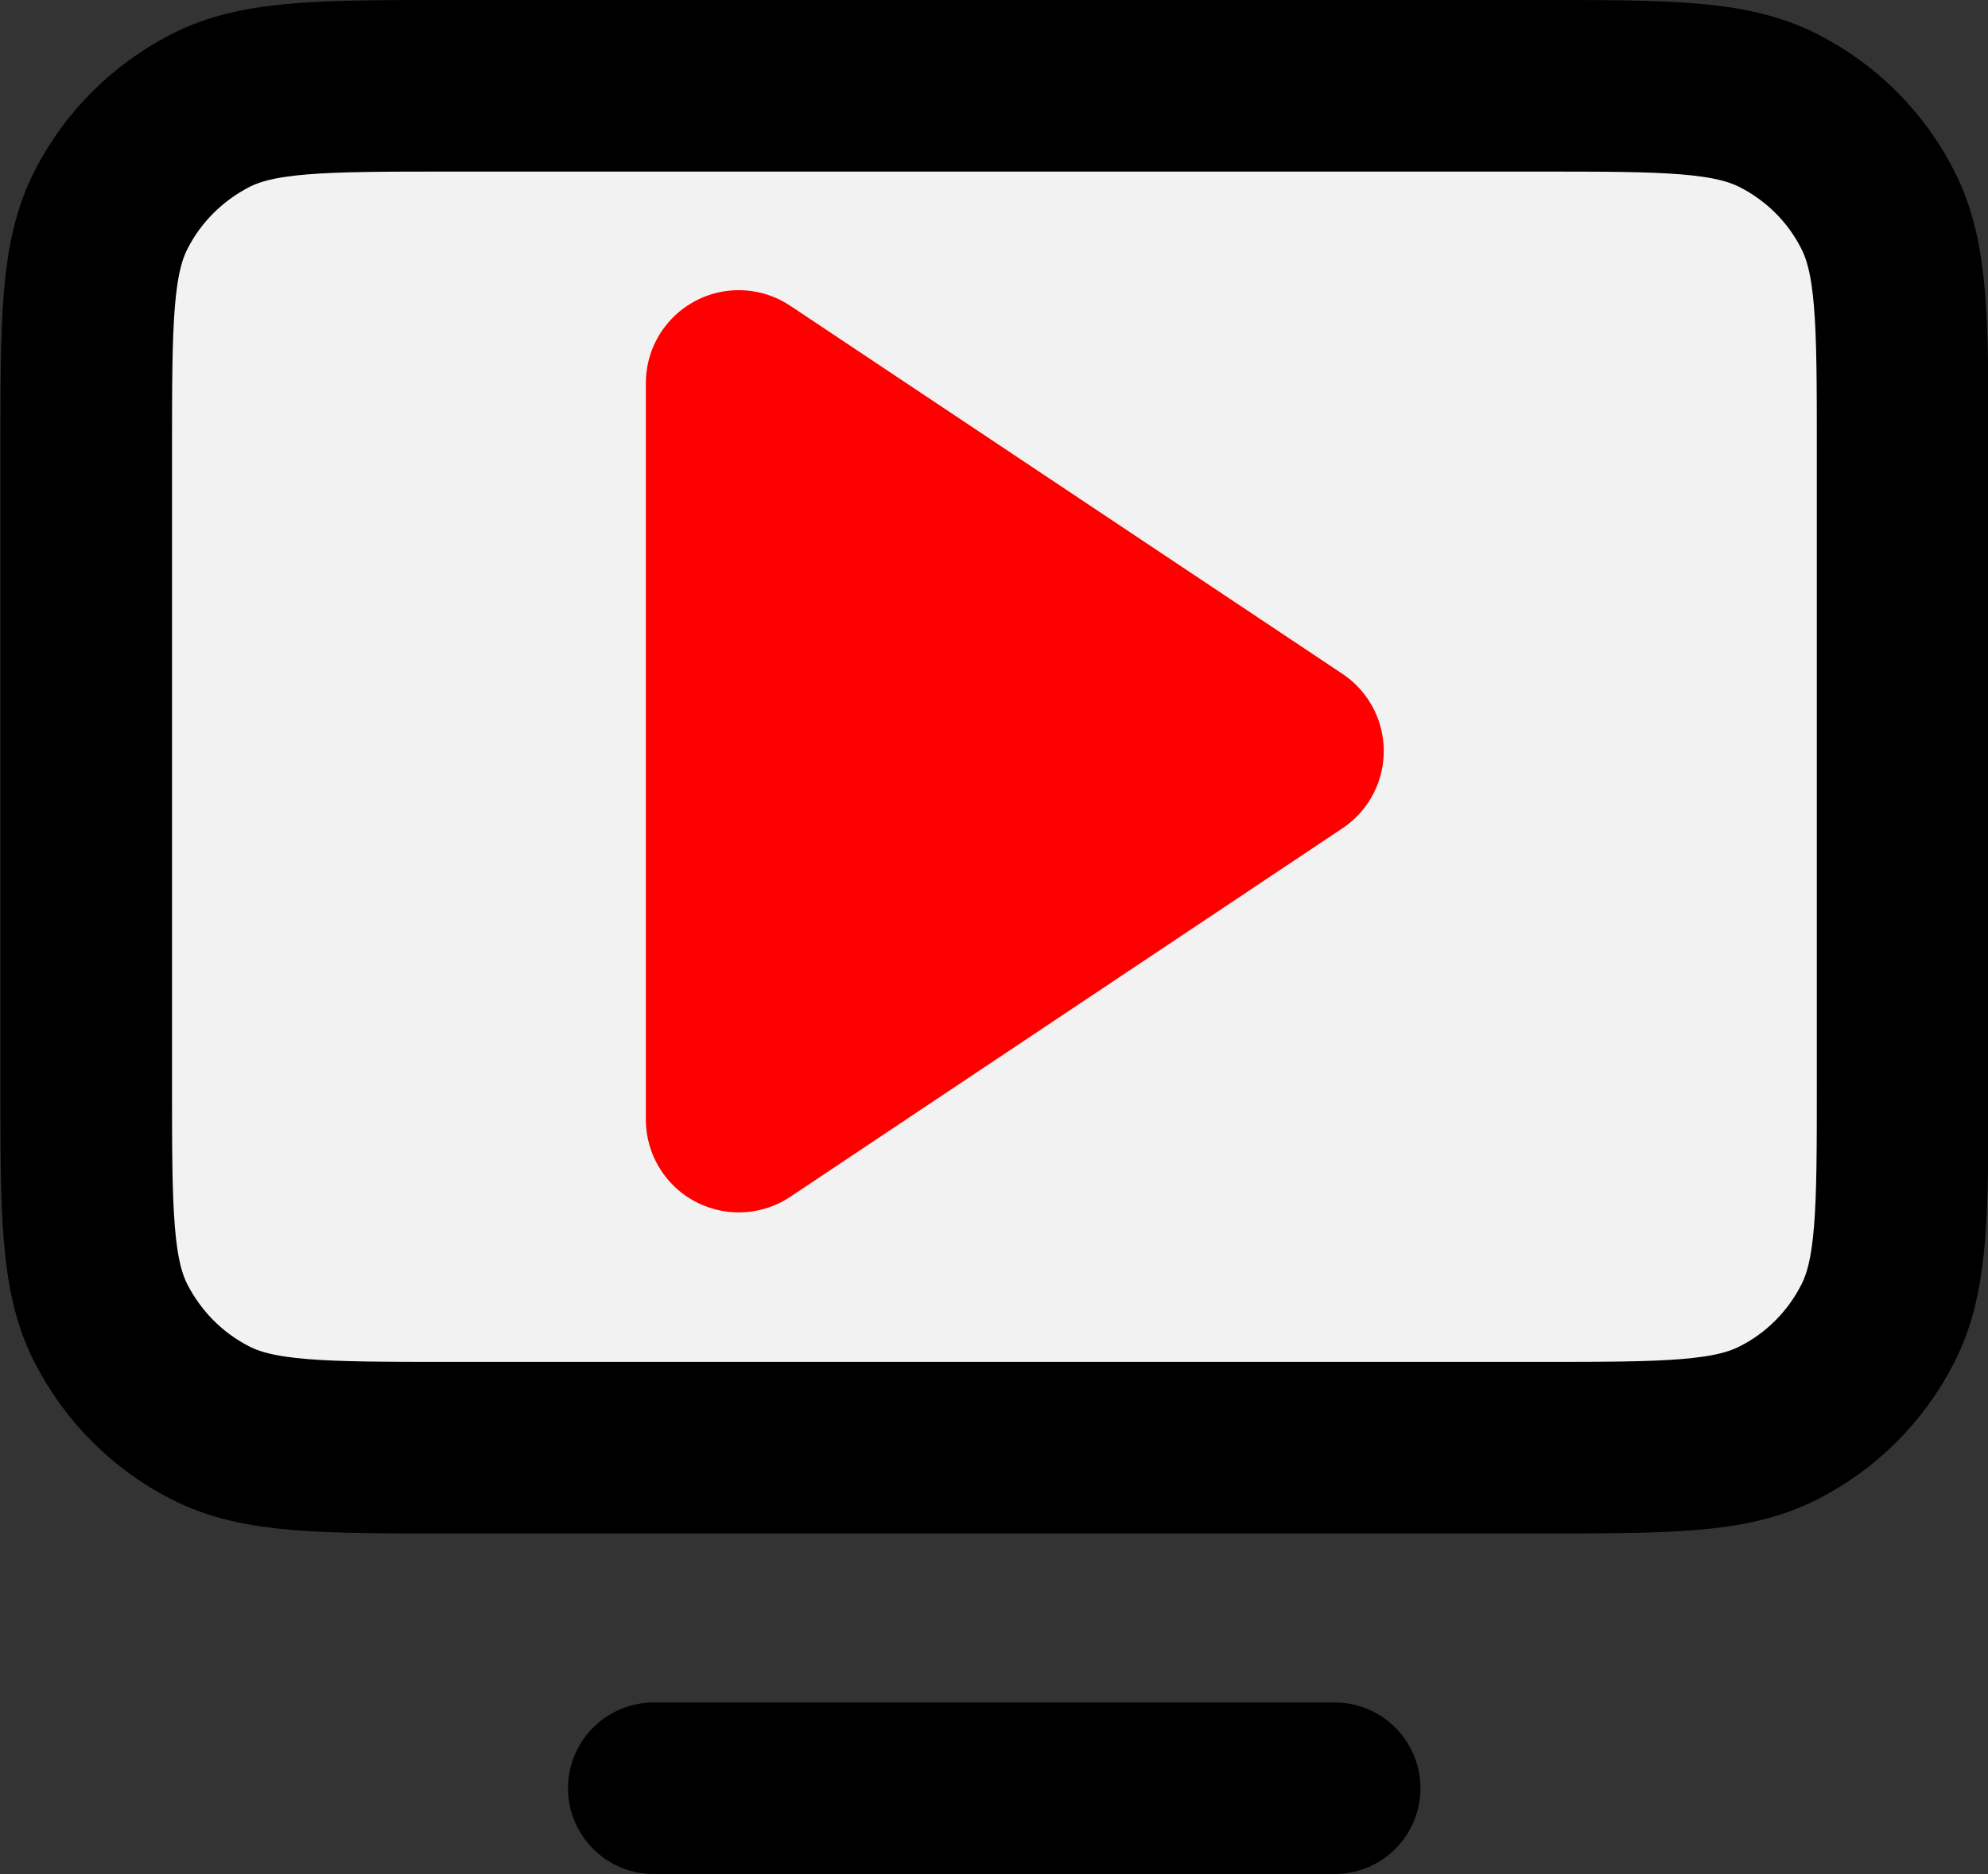 <svg width="4.634mm" height="4.369mm" version="1.1" viewBox="0 0 4.634 4.369" xmlns="http://www.w3.org/2000/svg">
 <rect x="0" y="0" width="4.634" height="4.369" fill="#333333" stroke="none"/>
 <g stroke-linecap="round" stroke-linejoin="round">
  <path id="Vector" d="m3.111 4.169h-1.587m-1.323-1.64v-1.482c0-0.296 0-0.445 0.058-0.558 0.051-0.1 0.132-0.18 0.231-0.231 0.113-0.058 0.261-0.058 0.558-0.058h2.54c0.296 0 0.444 0 0.558 0.058 0.1 0.051 0.181 0.132 0.231 0.231 0.058 0.113 0.058 0.261 0.058 0.557v1.483c0 0.296 0 0.444-0.058 0.557-0.051 0.1-0.132 0.181-0.231 0.231-0.113 0.058-0.261 0.058-0.557 0.058h-2.542c-0.296 0-0.444 0-0.557-0.058-0.1-0.051-0.18-0.132-0.231-0.231-0.058-0.113-0.058-0.261-0.058-0.558z" fill="#f2f2f2" stroke="#000" stroke-width=".4"/>
  <path d="m3.009 1.751-1.287-0.858v1.717z" fill="#f00" stroke="#f00" stroke-width=".433"/>
 </g>
</svg>
